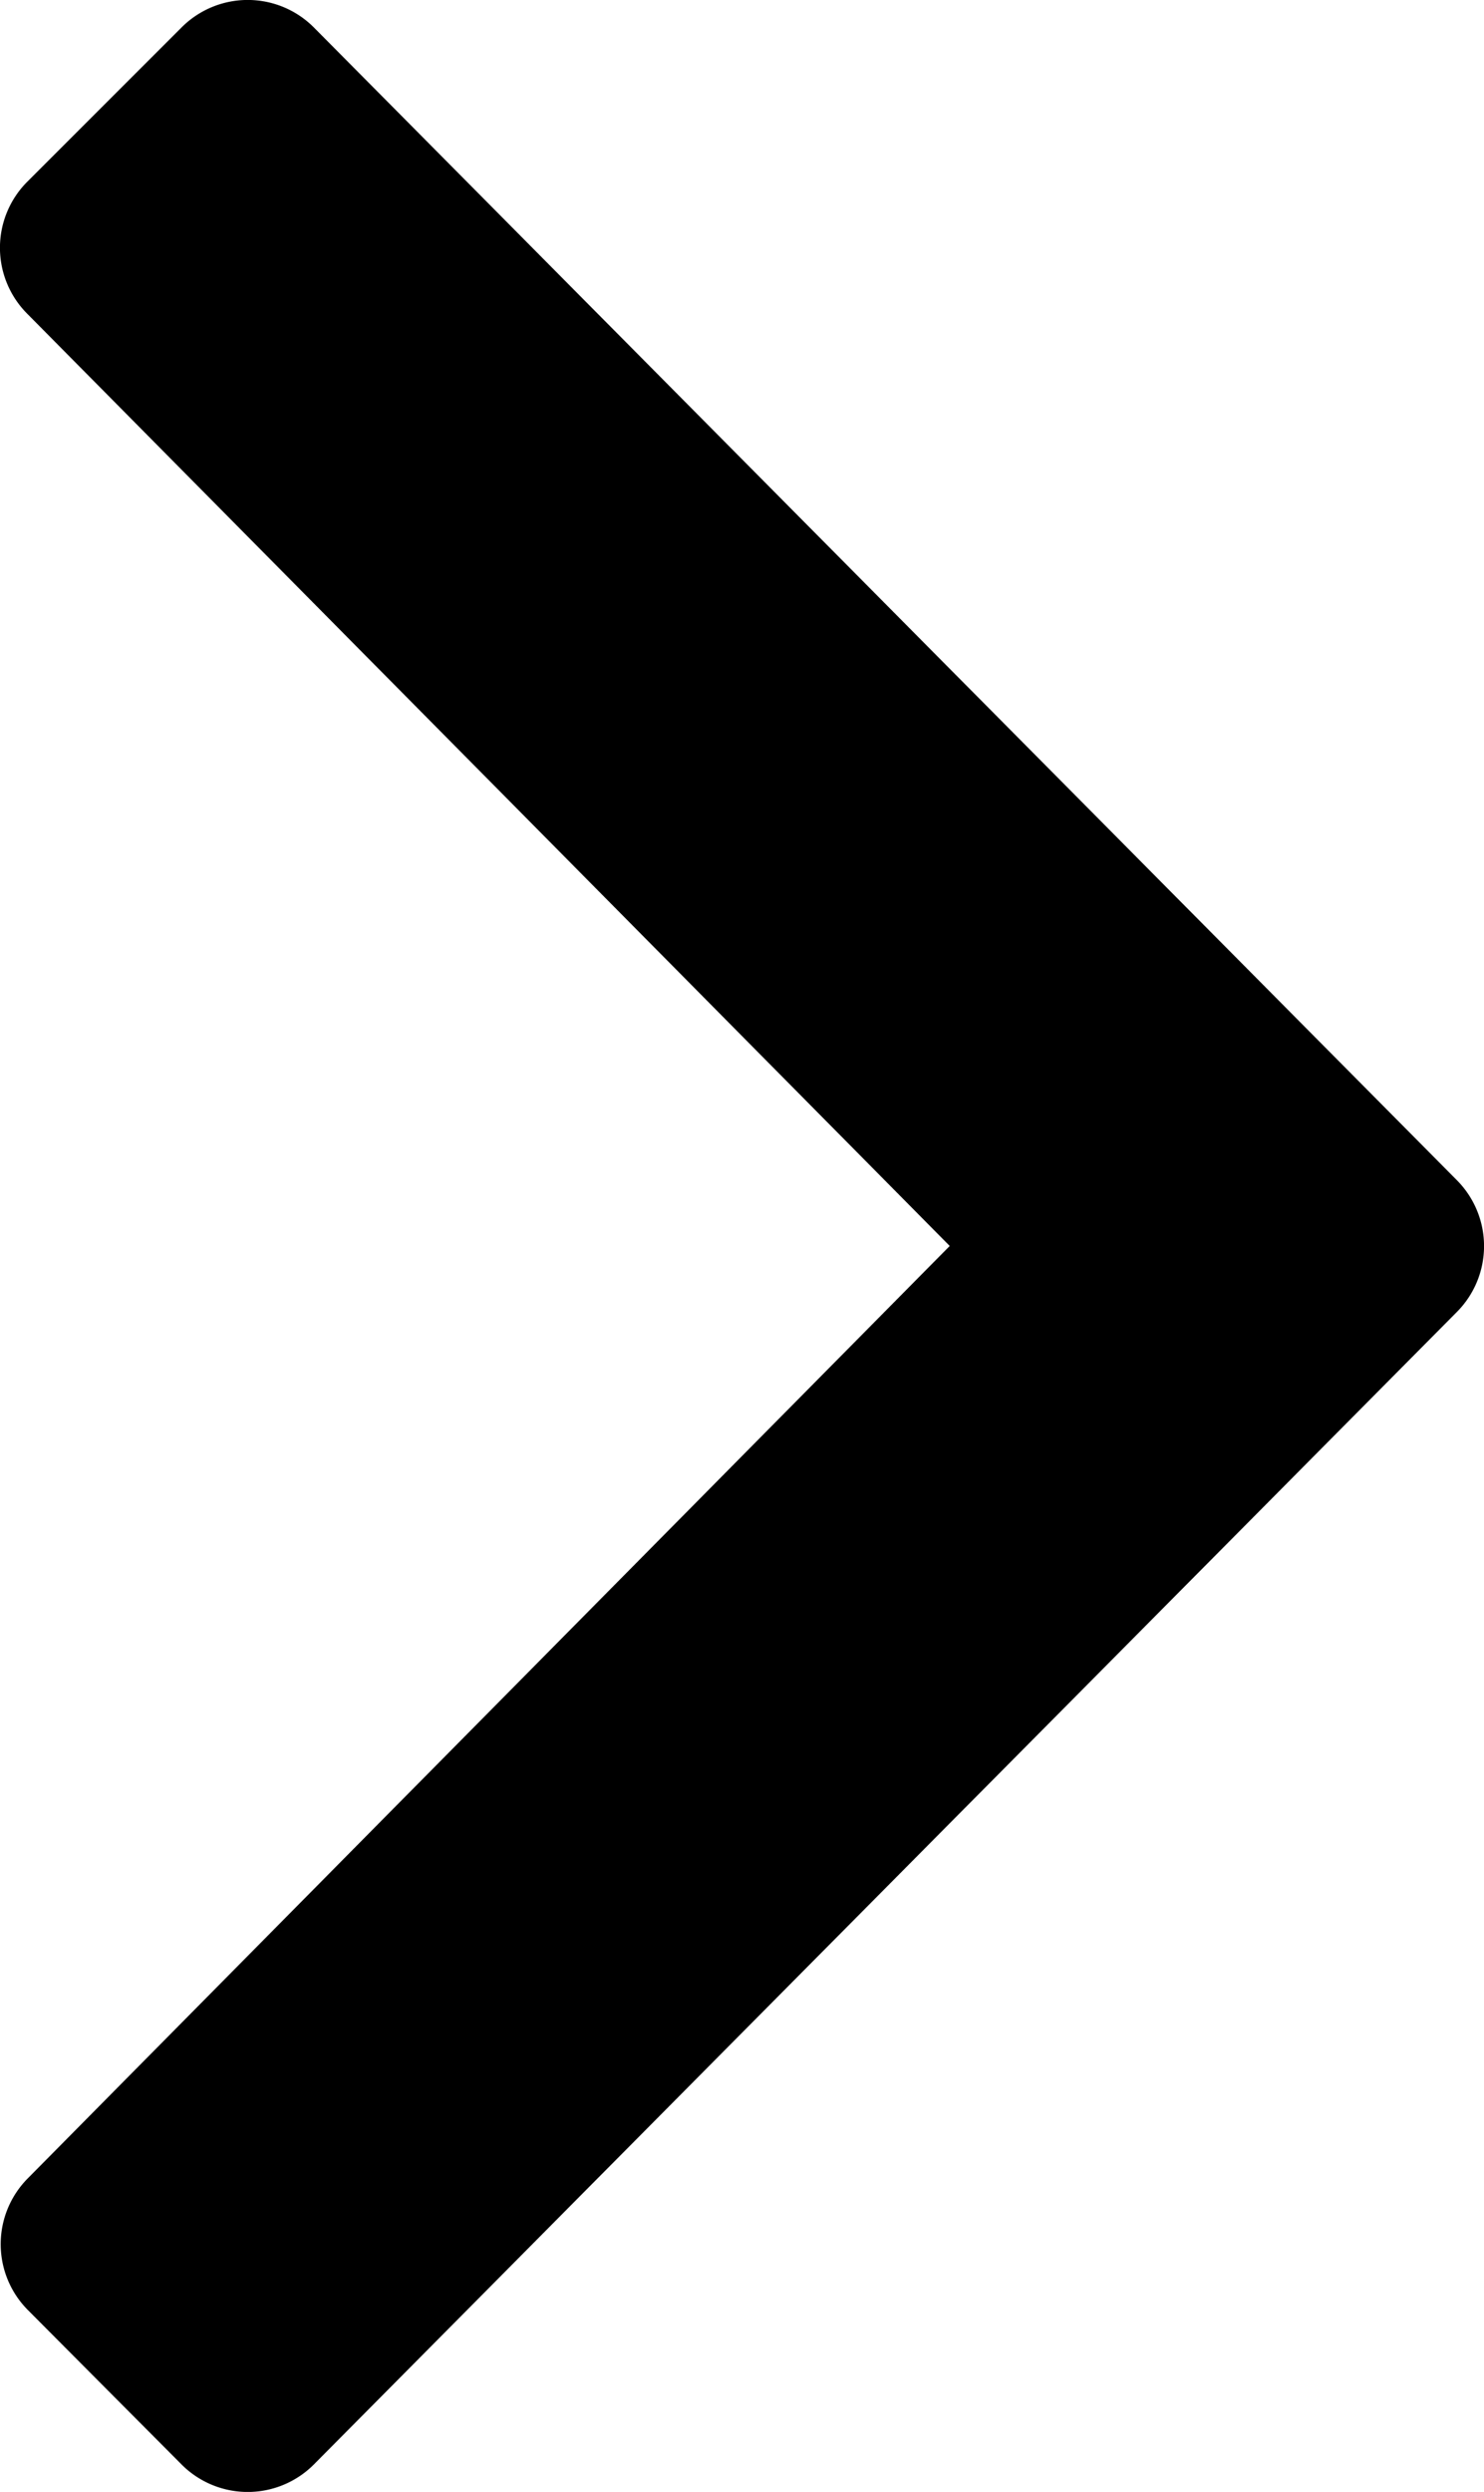 <svg xmlns="http://www.w3.org/2000/svg" width="5.958" height="10.002" viewBox="0 0 5.958 10.002">
  <path id="Pfad_45657" data-name="Pfad 45657" d="M4.734-3.131a.375.375,0,0,0,.531,0L9.891-7.719a.375.375,0,0,0,0-.531l-.619-.619a.375.375,0,0,0-.531,0L5-5.166l-3.741-3.7a.375.375,0,0,0-.531,0L.109-8.25a.375.375,0,0,0,0,.531Z" transform="translate(8.979 10.001) rotate(-90)"/>
</svg>
